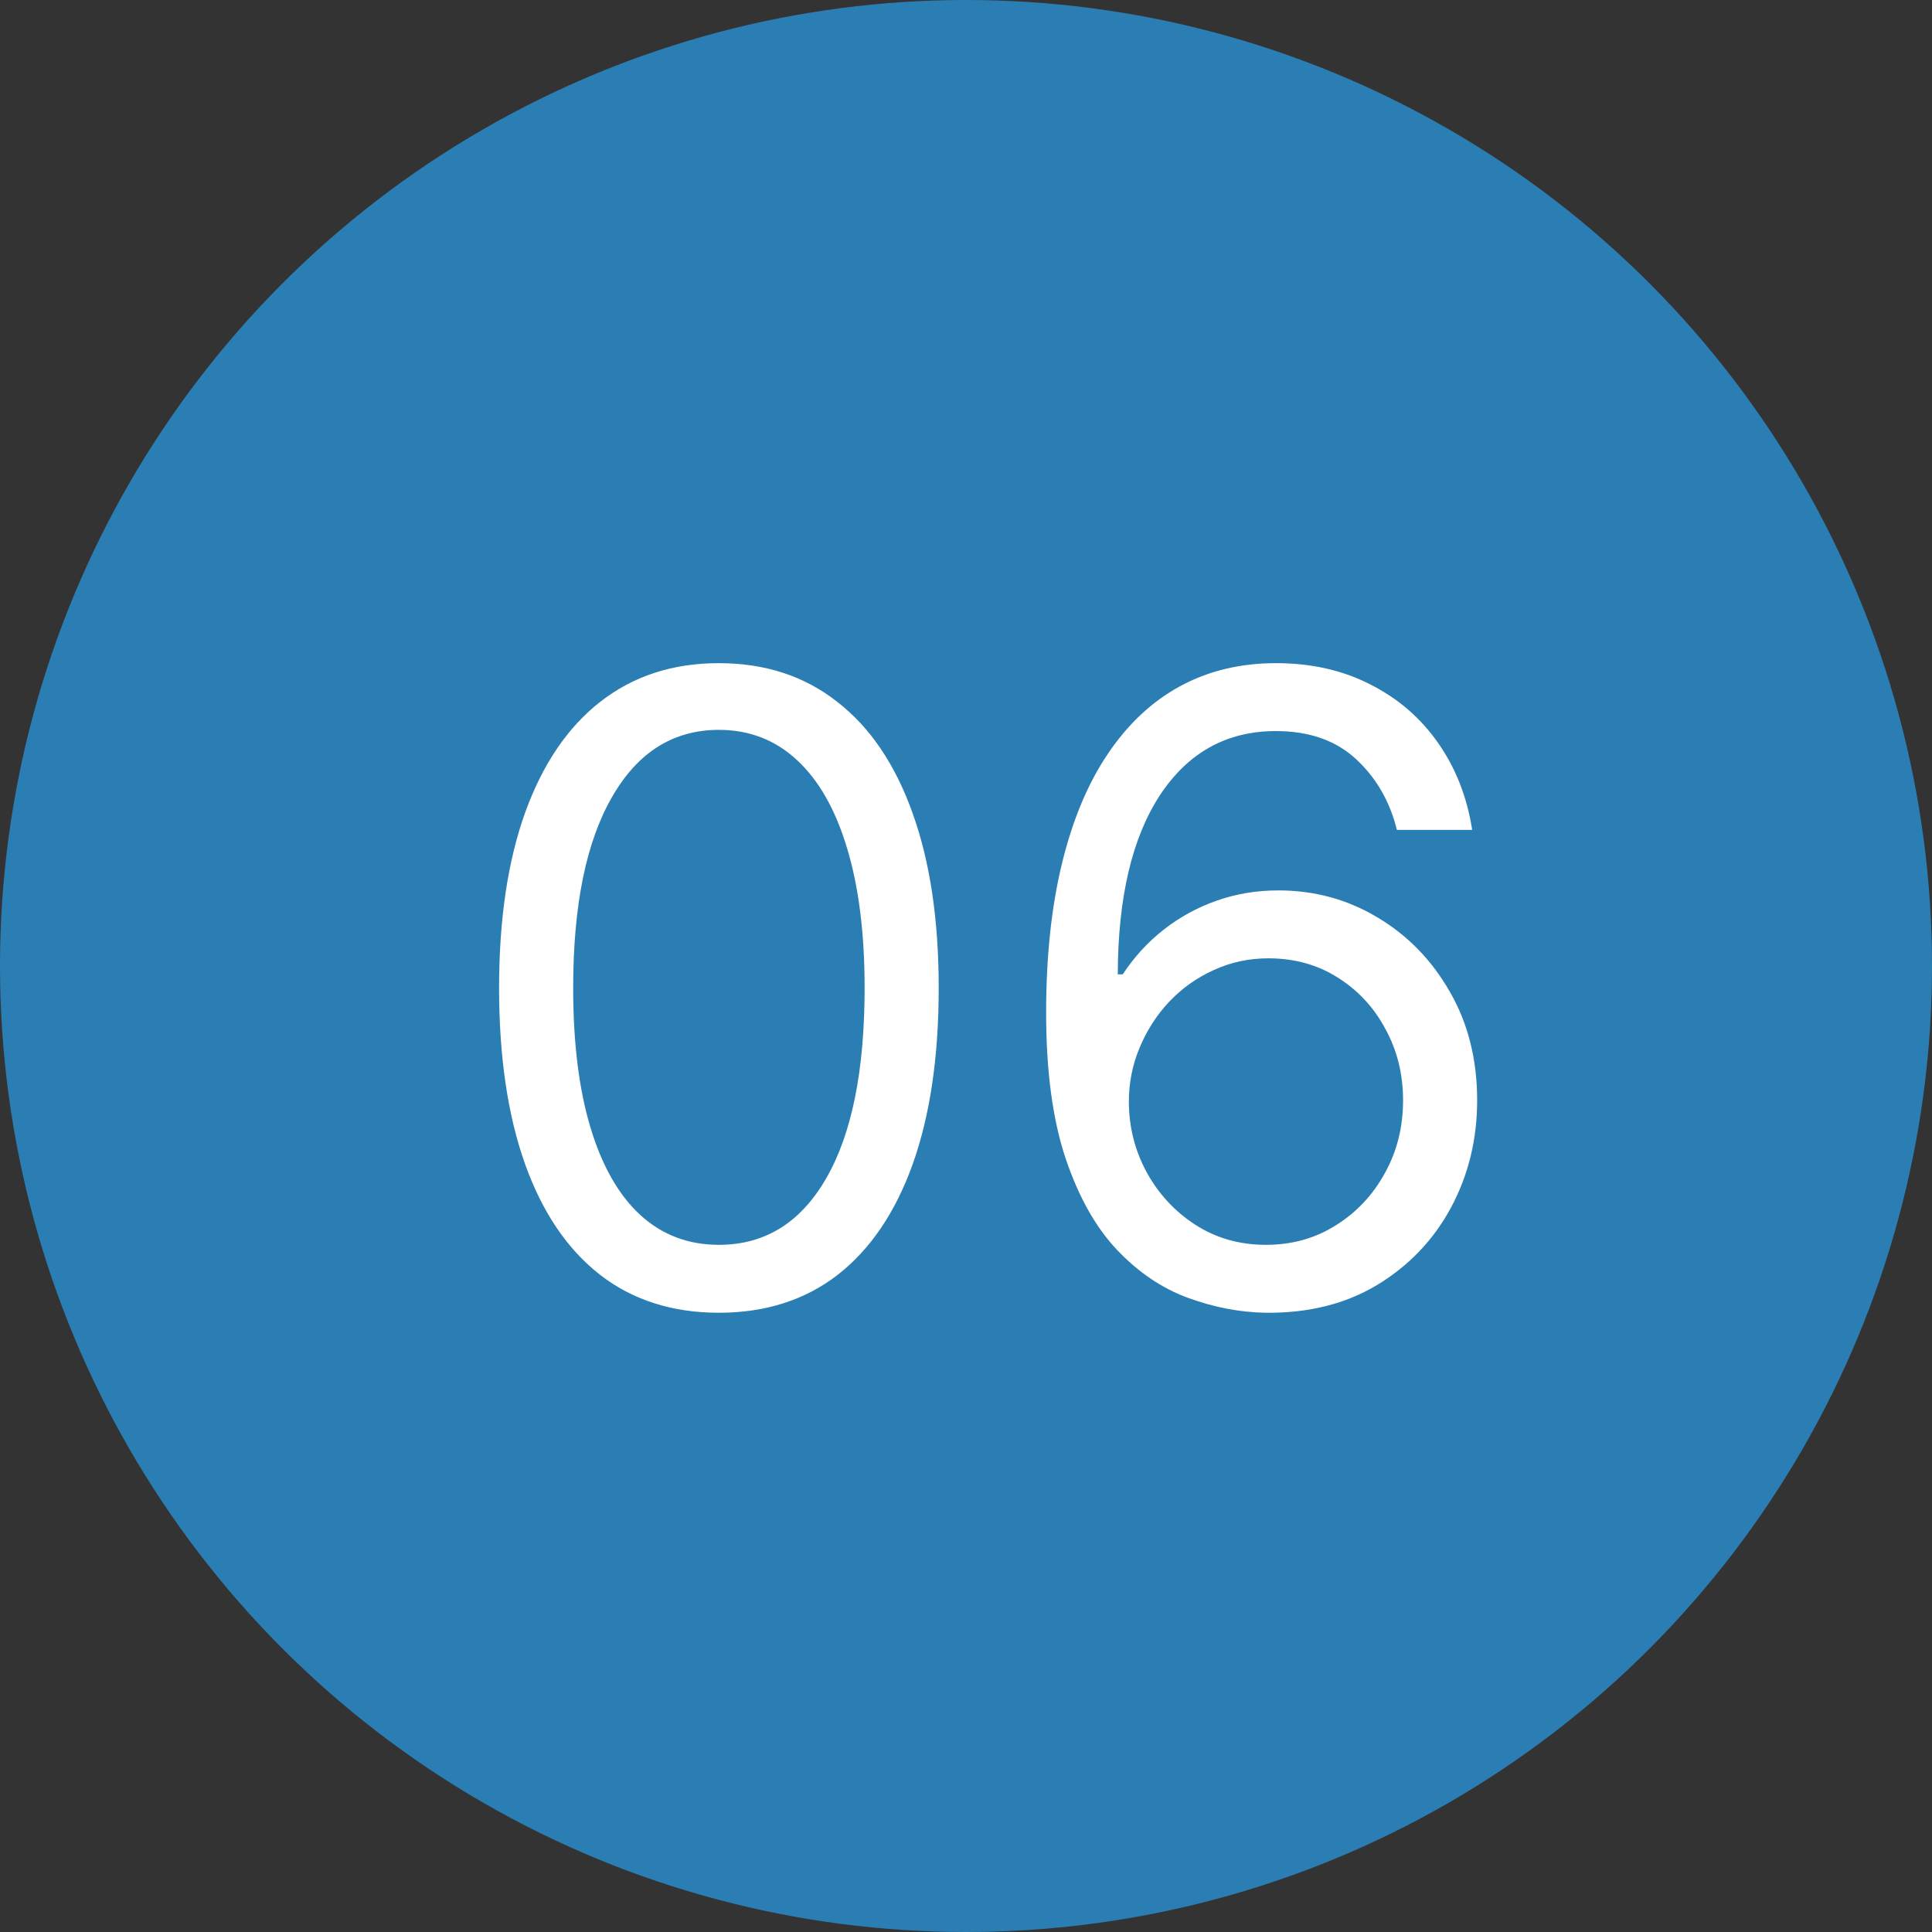 <svg width="40" height="40" viewBox="0 0 40 40" fill="none" xmlns="http://www.w3.org/2000/svg">
<rect x="0" y="0" width="40" height="40" fill="#333333" stroke="none"/>
<circle cx="20" cy="20" r="20" fill="#2B7EB3"/>
<path d="M14.884 27.179C13.921 27.179 13.1 26.917 12.423 26.393C11.745 25.864 11.227 25.099 10.87 24.098C10.512 23.092 10.333 21.878 10.333 20.454C10.333 19.04 10.512 17.832 10.87 16.83C11.232 15.825 11.752 15.057 12.429 14.529C13.111 13.996 13.929 13.73 14.884 13.73C15.838 13.73 16.654 13.996 17.332 14.529C18.014 15.057 18.534 15.825 18.892 16.83C19.254 17.832 19.435 19.04 19.435 20.454C19.435 21.878 19.256 23.092 18.898 24.098C18.54 25.099 18.022 25.864 17.345 26.393C16.667 26.917 15.847 27.179 14.884 27.179ZM14.884 25.773C15.838 25.773 16.58 25.312 17.108 24.392C17.637 23.472 17.901 22.159 17.901 20.454C17.901 19.321 17.779 18.356 17.537 17.559C17.298 16.762 16.953 16.155 16.501 15.737C16.053 15.32 15.514 15.111 14.884 15.111C13.938 15.111 13.198 15.577 12.666 16.511C12.133 17.44 11.867 18.754 11.867 20.454C11.867 21.588 11.986 22.551 12.225 23.344C12.463 24.136 12.806 24.739 13.254 25.153C13.706 25.566 14.249 25.773 14.884 25.773ZM26.21 27.179C25.674 27.171 25.137 27.068 24.6 26.872C24.063 26.676 23.573 26.346 23.13 25.881C22.686 25.413 22.331 24.78 22.062 23.983C21.794 23.182 21.659 22.176 21.659 20.966C21.659 19.807 21.768 18.78 21.985 17.885C22.203 16.986 22.518 16.229 22.931 15.616C23.345 14.998 23.843 14.529 24.427 14.21C25.015 13.89 25.678 13.73 26.415 13.73C27.148 13.73 27.8 13.877 28.371 14.171C28.946 14.461 29.415 14.866 29.777 15.386C30.14 15.905 30.374 16.504 30.48 17.182H28.921C28.776 16.594 28.495 16.106 28.077 15.718C27.659 15.33 27.105 15.136 26.415 15.136C25.401 15.136 24.602 15.577 24.018 16.459C23.439 17.342 23.147 18.579 23.142 20.173H23.245C23.483 19.811 23.767 19.502 24.095 19.246C24.427 18.986 24.794 18.786 25.194 18.646C25.595 18.505 26.019 18.435 26.466 18.435C27.216 18.435 27.902 18.622 28.524 18.997C29.147 19.368 29.645 19.881 30.02 20.538C30.395 21.19 30.583 21.938 30.583 22.781C30.583 23.591 30.401 24.332 30.039 25.006C29.677 25.675 29.168 26.207 28.512 26.604C27.86 26.996 27.093 27.188 26.21 27.179ZM26.21 25.773C26.747 25.773 27.229 25.639 27.655 25.37C28.085 25.102 28.424 24.741 28.671 24.29C28.923 23.838 29.049 23.335 29.049 22.781C29.049 22.24 28.927 21.748 28.684 21.305C28.446 20.857 28.115 20.501 27.693 20.237C27.276 19.973 26.799 19.841 26.262 19.841C25.857 19.841 25.48 19.922 25.13 20.084C24.781 20.241 24.474 20.459 24.21 20.736C23.95 21.013 23.745 21.33 23.596 21.688C23.447 22.042 23.372 22.415 23.372 22.807C23.372 23.327 23.494 23.812 23.737 24.264C23.984 24.716 24.321 25.08 24.747 25.357C25.177 25.634 25.665 25.773 26.21 25.773Z" fill="white"/>
</svg>
